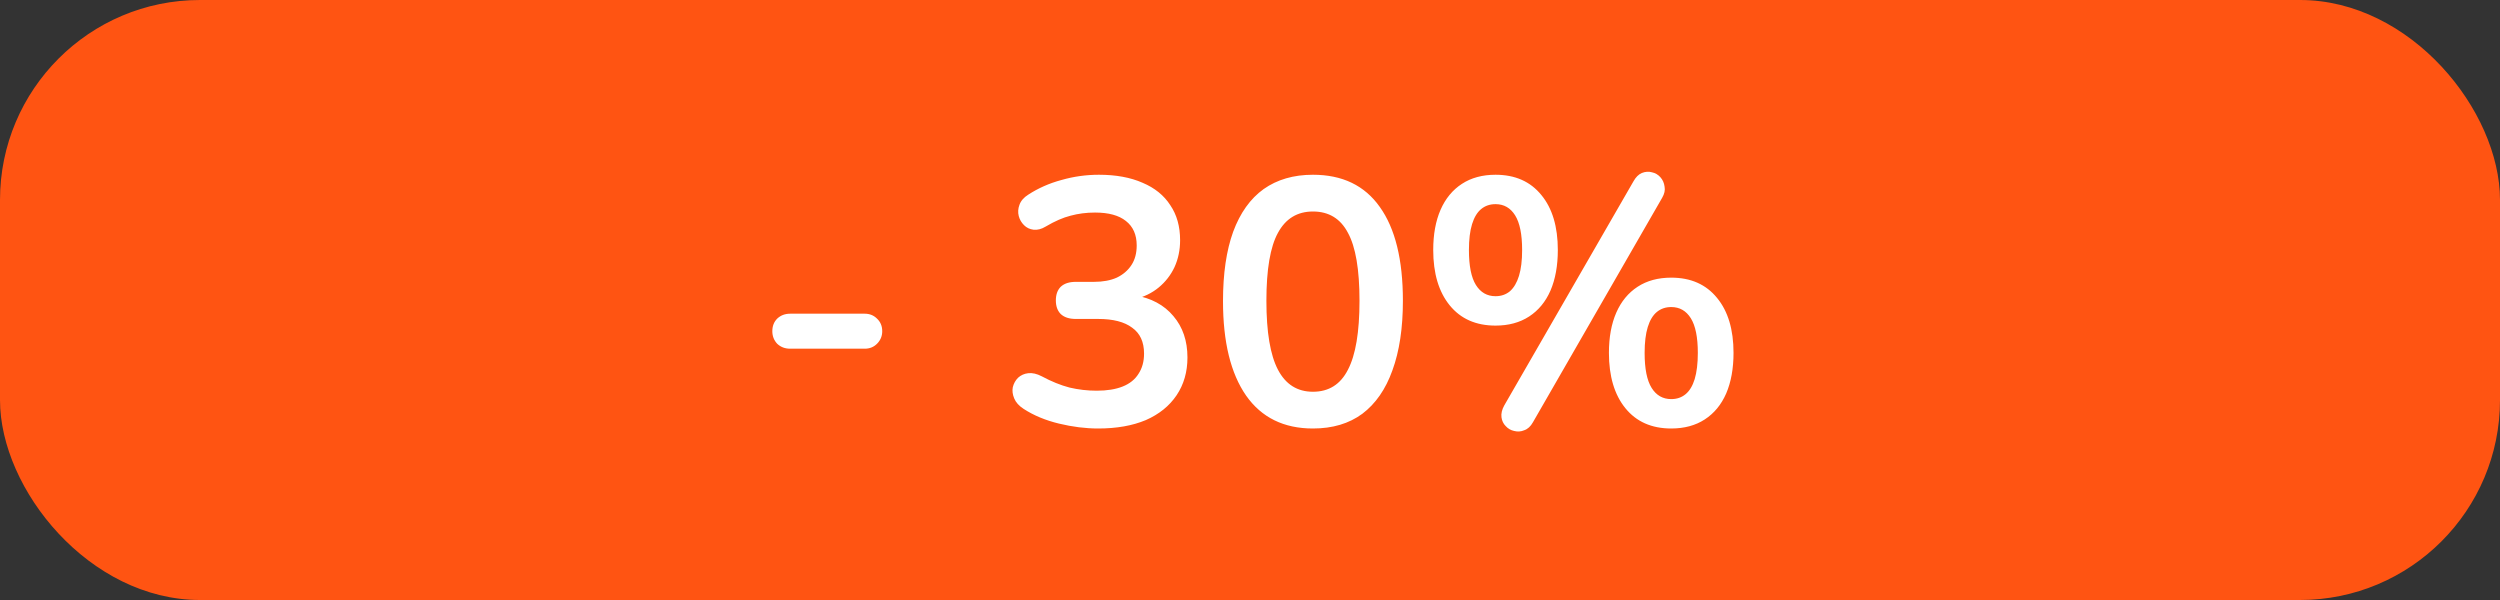 <svg width="100" height="24" viewBox="0 0 100 24" fill="none" xmlns="http://www.w3.org/2000/svg">
<rect x="0" y="0" width="100" height="24" fill="#333333" stroke="none"/>
<rect width="100" height="24" rx="8" fill="#FF5412"/>
<path d="M31.607 13.948C31.401 13.948 31.229 13.883 31.089 13.752C30.958 13.612 30.893 13.444 30.893 13.248C30.893 13.043 30.958 12.875 31.089 12.744C31.229 12.613 31.401 12.548 31.607 12.548H34.589C34.785 12.548 34.948 12.613 35.079 12.744C35.219 12.875 35.289 13.043 35.289 13.248C35.289 13.444 35.219 13.612 35.079 13.752C34.948 13.883 34.785 13.948 34.589 13.948H31.607ZM43.928 17.14C43.424 17.14 42.901 17.075 42.36 16.944C41.819 16.813 41.347 16.617 40.946 16.356C40.759 16.235 40.633 16.095 40.568 15.936C40.502 15.777 40.484 15.628 40.512 15.488C40.549 15.339 40.619 15.213 40.722 15.11C40.834 15.007 40.969 14.947 41.128 14.928C41.296 14.909 41.478 14.951 41.674 15.054C42.056 15.259 42.425 15.409 42.78 15.502C43.135 15.586 43.498 15.628 43.872 15.628C44.282 15.628 44.628 15.572 44.908 15.46C45.188 15.348 45.398 15.18 45.538 14.956C45.687 14.732 45.762 14.461 45.762 14.144C45.762 13.677 45.603 13.332 45.286 13.108C44.978 12.875 44.525 12.758 43.928 12.758H43.032C42.77 12.758 42.57 12.693 42.43 12.562C42.299 12.431 42.234 12.249 42.234 12.016C42.234 11.783 42.299 11.601 42.43 11.47C42.57 11.339 42.77 11.274 43.032 11.274H43.76C44.114 11.274 44.418 11.218 44.67 11.106C44.922 10.985 45.118 10.817 45.258 10.602C45.398 10.387 45.468 10.126 45.468 9.818C45.468 9.389 45.323 9.062 45.034 8.838C44.754 8.614 44.343 8.502 43.802 8.502C43.456 8.502 43.13 8.544 42.822 8.628C42.523 8.703 42.192 8.847 41.828 9.062C41.66 9.165 41.496 9.207 41.338 9.188C41.188 9.169 41.062 9.109 40.96 9.006C40.857 8.903 40.787 8.782 40.75 8.642C40.712 8.493 40.722 8.343 40.778 8.194C40.834 8.035 40.95 7.9 41.128 7.788C41.529 7.527 41.972 7.331 42.458 7.2C42.943 7.06 43.443 6.99 43.956 6.99C44.637 6.99 45.221 7.097 45.706 7.312C46.191 7.517 46.56 7.816 46.812 8.208C47.073 8.591 47.204 9.057 47.204 9.608C47.204 10 47.129 10.359 46.98 10.686C46.831 11.003 46.62 11.274 46.35 11.498C46.079 11.722 45.752 11.881 45.37 11.974V11.806C46.042 11.918 46.565 12.198 46.938 12.646C47.311 13.085 47.498 13.635 47.498 14.298C47.498 14.877 47.353 15.381 47.064 15.81C46.775 16.239 46.364 16.571 45.832 16.804C45.3 17.028 44.665 17.14 43.928 17.14ZM52.518 17.14C51.352 17.14 50.46 16.701 49.844 15.824C49.228 14.937 48.92 13.677 48.92 12.044C48.92 10.943 49.056 10.019 49.326 9.272C49.606 8.516 50.012 7.947 50.544 7.564C51.086 7.181 51.744 6.99 52.518 6.99C53.694 6.99 54.586 7.419 55.192 8.278C55.808 9.137 56.116 10.387 56.116 12.03C56.116 13.122 55.976 14.051 55.696 14.816C55.426 15.572 55.024 16.151 54.492 16.552C53.96 16.944 53.302 17.14 52.518 17.14ZM52.518 15.67C53.153 15.67 53.62 15.376 53.918 14.788C54.226 14.2 54.38 13.281 54.38 12.03C54.38 10.779 54.226 9.874 53.918 9.314C53.62 8.745 53.153 8.46 52.518 8.46C51.893 8.46 51.426 8.745 51.118 9.314C50.81 9.874 50.656 10.779 50.656 12.03C50.656 13.281 50.81 14.2 51.118 14.788C51.426 15.376 51.893 15.67 52.518 15.67ZM61.319 16.888C61.226 17.056 61.109 17.163 60.969 17.21C60.838 17.266 60.703 17.275 60.563 17.238C60.432 17.21 60.32 17.145 60.227 17.042C60.134 16.949 60.078 16.832 60.059 16.692C60.04 16.543 60.078 16.384 60.171 16.216L65.337 7.256C65.43 7.088 65.542 6.976 65.673 6.92C65.813 6.864 65.948 6.855 66.079 6.892C66.21 6.92 66.322 6.985 66.415 7.088C66.508 7.191 66.564 7.317 66.583 7.466C66.611 7.606 66.578 7.755 66.485 7.914L61.319 16.888ZM59.821 13.024C59.037 13.024 58.426 12.753 57.987 12.212C57.548 11.671 57.329 10.933 57.329 10C57.329 9.375 57.427 8.838 57.623 8.39C57.819 7.942 58.104 7.597 58.477 7.354C58.85 7.111 59.298 6.99 59.821 6.99C60.605 6.99 61.216 7.261 61.655 7.802C62.094 8.334 62.313 9.067 62.313 10C62.313 10.625 62.215 11.167 62.019 11.624C61.823 12.072 61.538 12.417 61.165 12.66C60.792 12.903 60.344 13.024 59.821 13.024ZM59.821 11.848C60.045 11.848 60.236 11.783 60.395 11.652C60.554 11.512 60.675 11.307 60.759 11.036C60.843 10.765 60.885 10.42 60.885 10C60.885 9.375 60.792 8.913 60.605 8.614C60.418 8.315 60.157 8.166 59.821 8.166C59.597 8.166 59.406 8.231 59.247 8.362C59.088 8.493 58.967 8.693 58.883 8.964C58.799 9.235 58.757 9.58 58.757 10C58.757 10.635 58.85 11.101 59.037 11.4C59.224 11.699 59.485 11.848 59.821 11.848ZM66.849 17.14C66.065 17.14 65.454 16.869 65.015 16.328C64.576 15.787 64.357 15.049 64.357 14.116C64.357 13.491 64.455 12.954 64.651 12.506C64.847 12.058 65.132 11.713 65.505 11.47C65.878 11.227 66.326 11.106 66.849 11.106C67.633 11.106 68.244 11.377 68.683 11.918C69.122 12.45 69.341 13.183 69.341 14.116C69.341 14.741 69.243 15.283 69.047 15.74C68.851 16.188 68.566 16.533 68.193 16.776C67.82 17.019 67.372 17.14 66.849 17.14ZM66.849 15.964C67.073 15.964 67.264 15.899 67.423 15.768C67.582 15.637 67.703 15.437 67.787 15.166C67.871 14.886 67.913 14.536 67.913 14.116C67.913 13.491 67.82 13.029 67.633 12.73C67.446 12.431 67.185 12.282 66.849 12.282C66.625 12.282 66.434 12.347 66.275 12.478C66.116 12.609 65.995 12.809 65.911 13.08C65.827 13.351 65.785 13.696 65.785 14.116C65.785 14.751 65.878 15.217 66.065 15.516C66.252 15.815 66.513 15.964 66.849 15.964Z" fill="white"/>
</svg>
